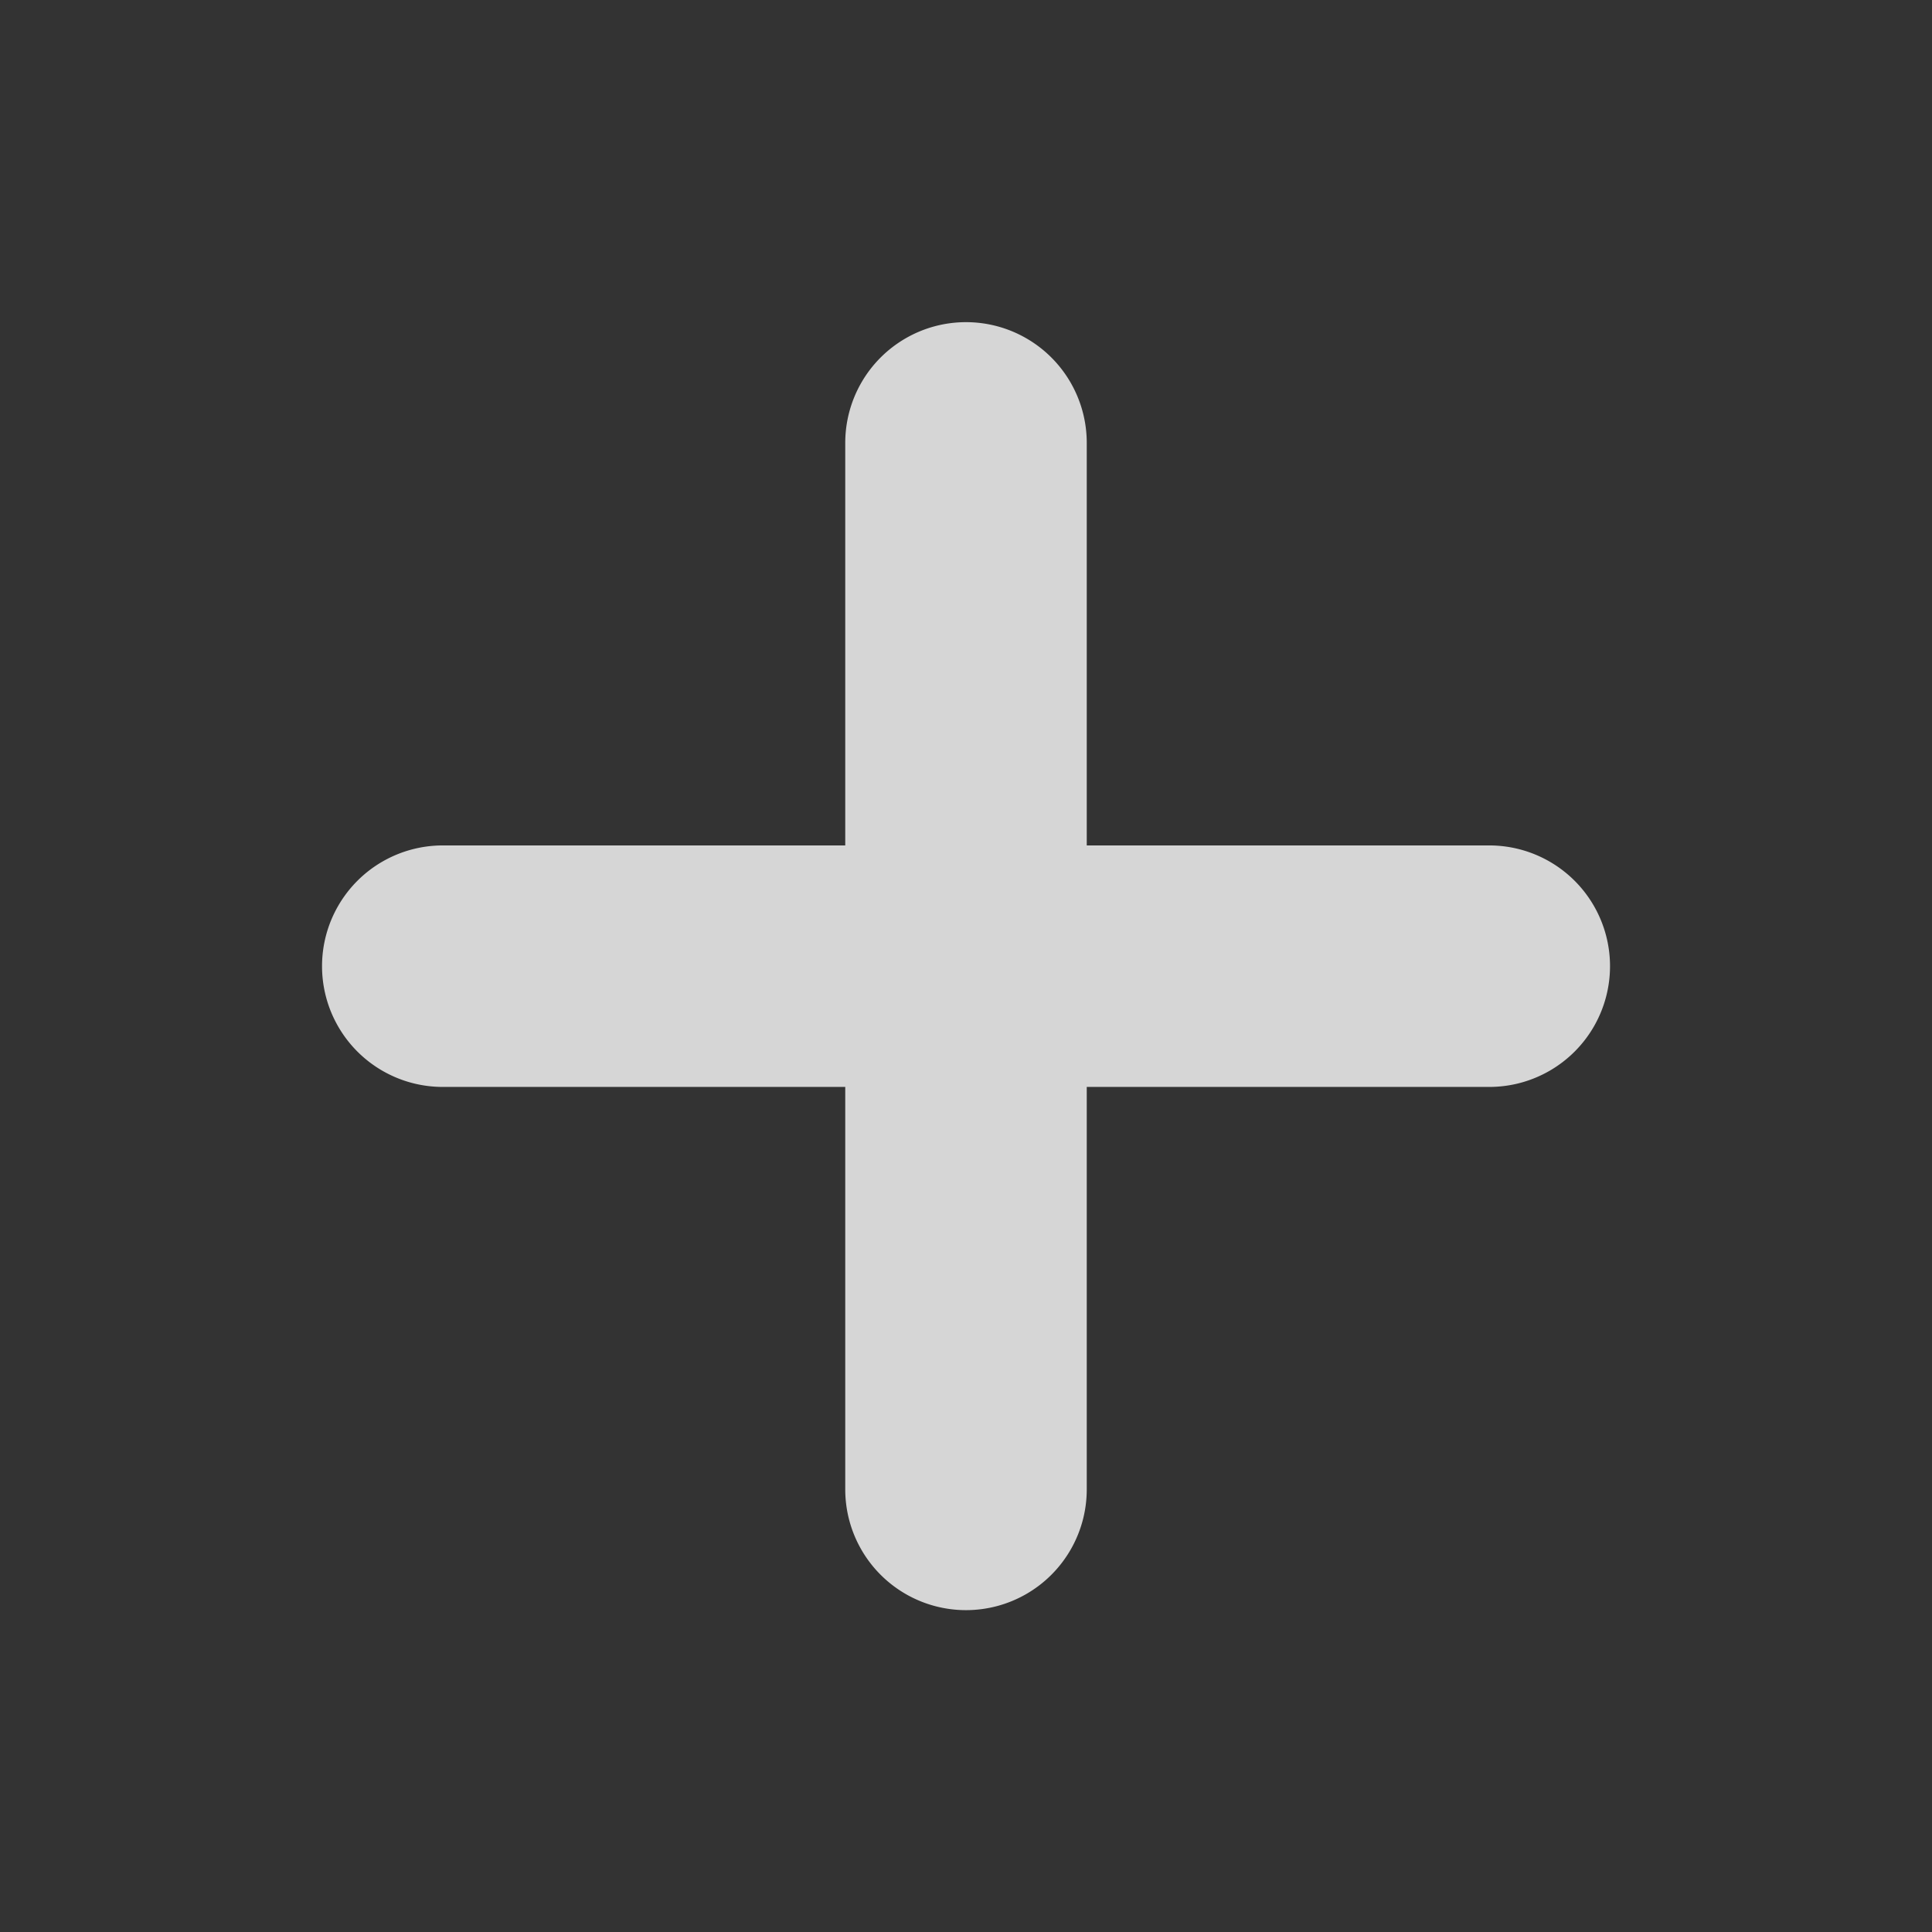 <svg xmlns="http://www.w3.org/2000/svg" width="32" height="32" fill="none"><rect width="100%" height="100%" fill="#333333" stroke="none"/><path fill="#fff" fill-opacity=".8" fill-rule="evenodd" d="M7.334 14.003a2 2 0 1 0 0 4H14v6.666a2 2 0 0 0 4 0v-6.666h6.667a2 2 0 1 0 0-4H18V7.336a2 2 0 1 0-4 0v6.667z" clip-rule="evenodd"/></svg>